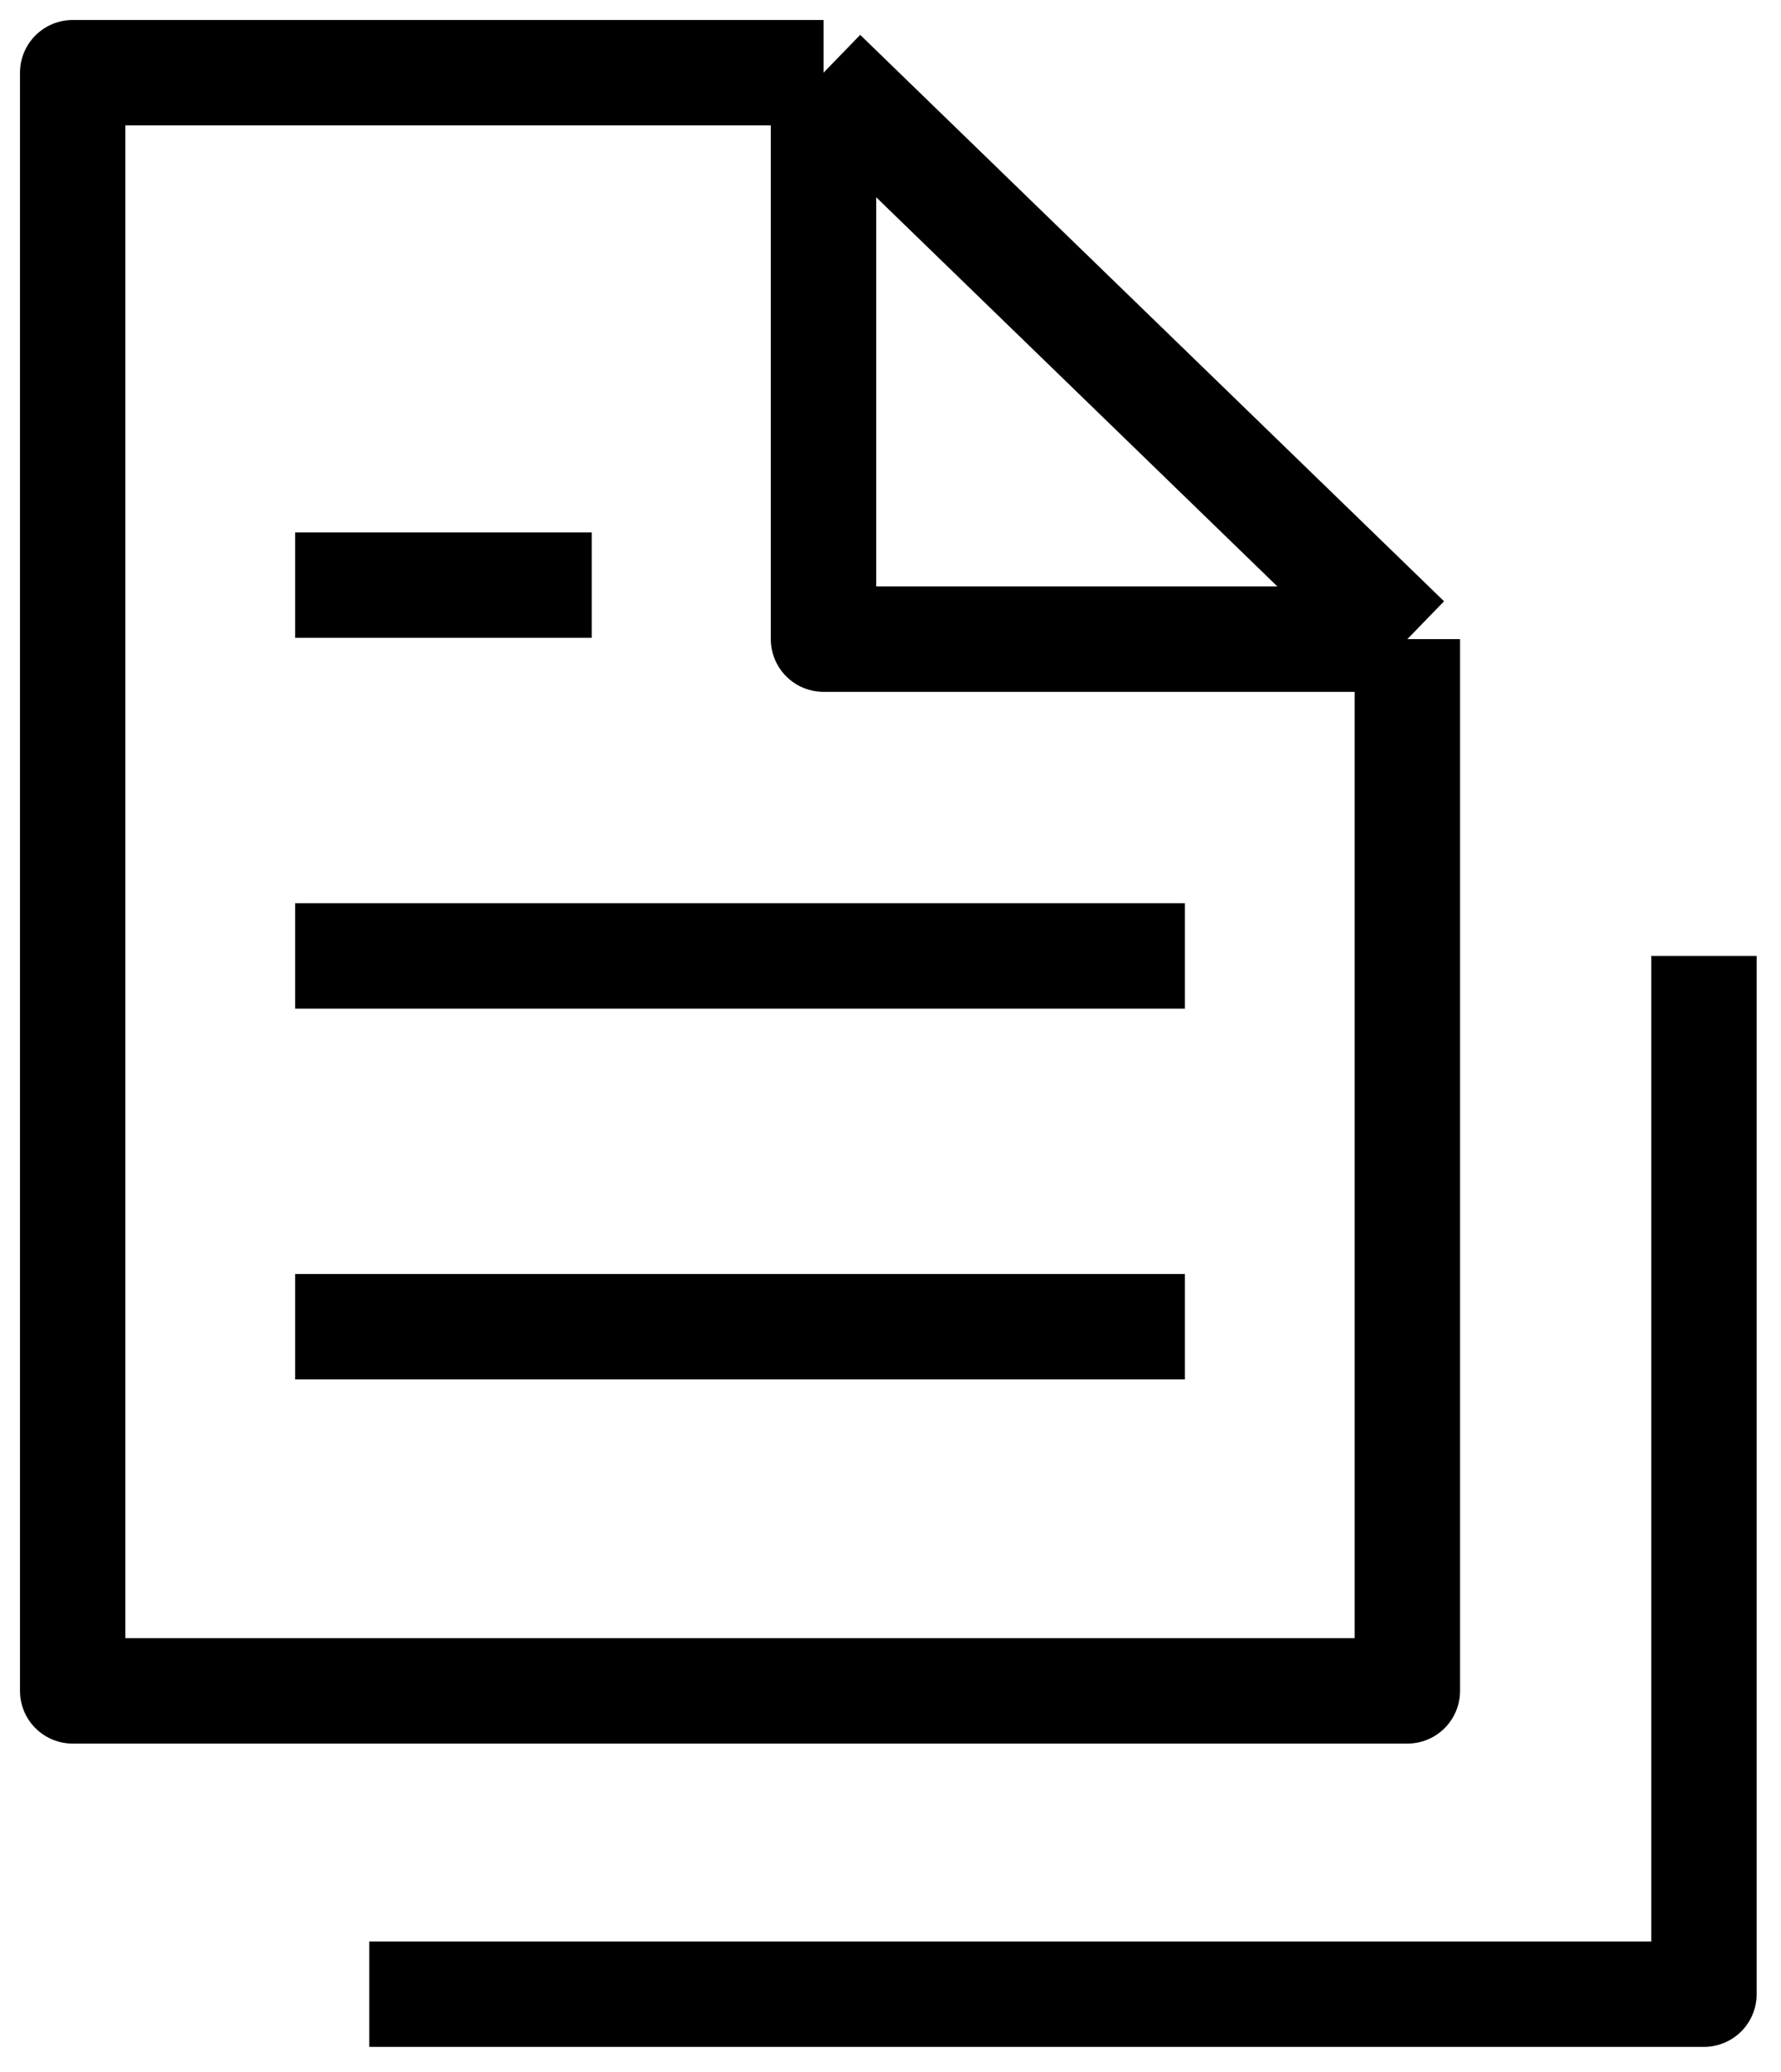 <?xml version="1.0" encoding="UTF-8"?> <svg xmlns="http://www.w3.org/2000/svg" width="49" height="57" viewBox="0 0 49 57" fill="none"><path d="M22.657 2H2V46.513H38.72V17.581M22.657 2L38.72 17.581M22.657 2V17.581H38.72M10.16 54.856H46.88V26.296M8.12 26.296H32.6M8.12 16.096H16.28M8.12 36.496H32.6" stroke="black" stroke-width="2.9" stroke-linejoin="round"></path></svg> 